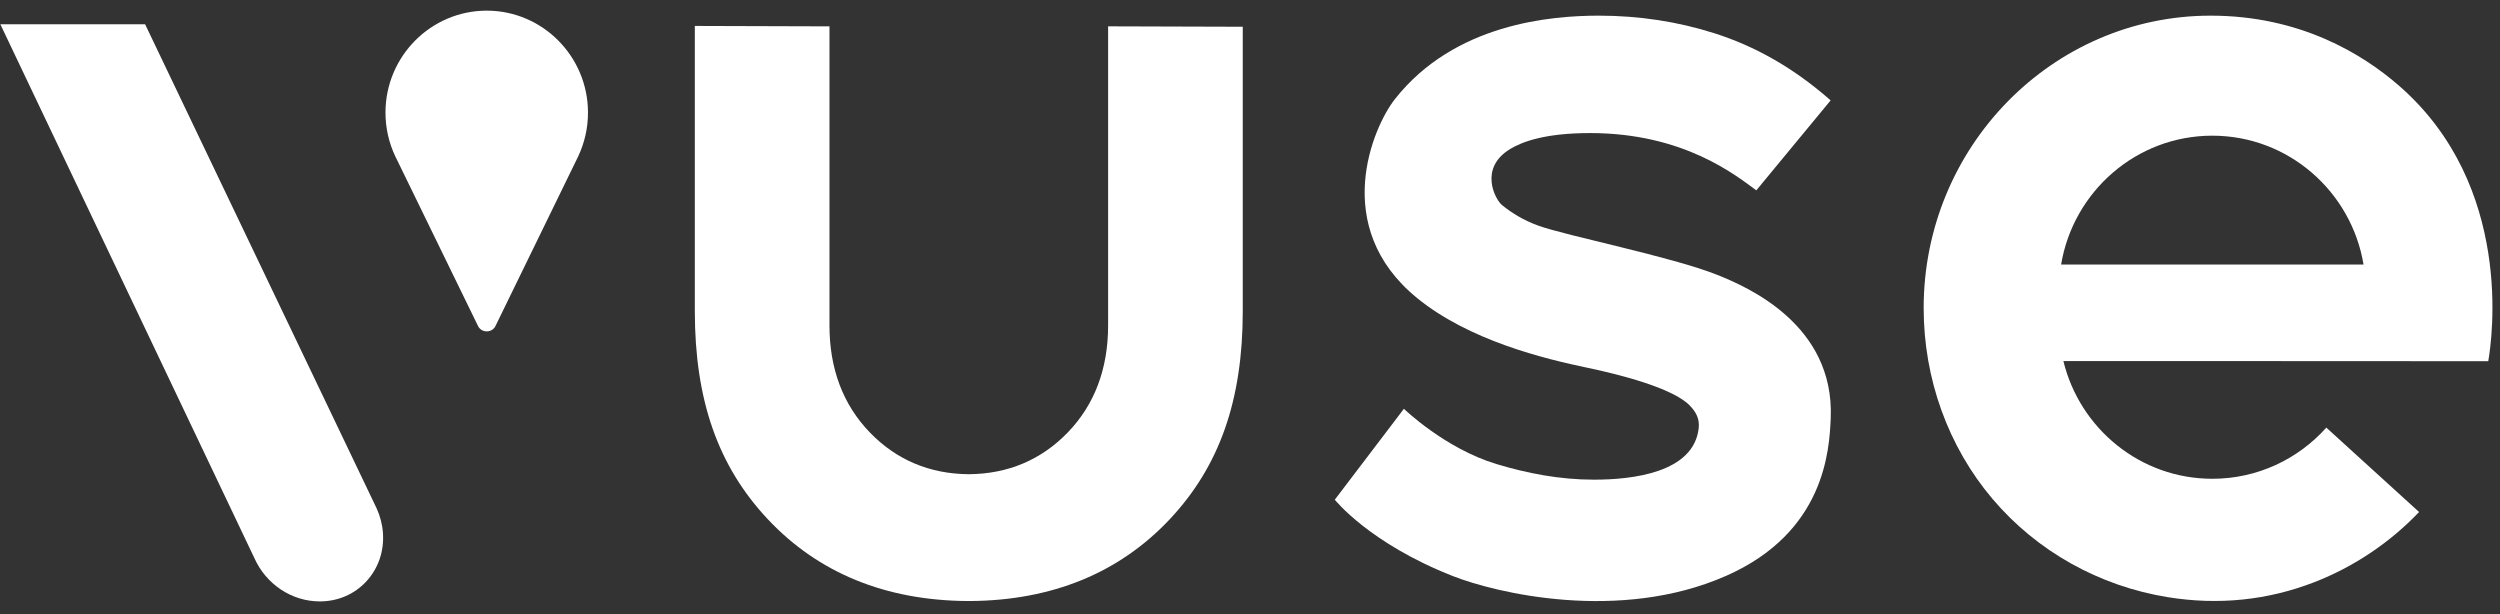 <svg width="114" height="28" viewBox="0 0 114 28" fill="none" xmlns="http://www.w3.org/2000/svg">
<rect x="0" y="0" width="114" height="28" fill="#333333" stroke="none"/>
<g id="Asset 4" clip-path="url(#clip0_22895_2162)">
<g id="Vuse logo/ White">
<g id="Group">
<path id="Vector" d="M78.704 26.262C83.217 24.276 83.42 20.523 83.481 19.07C83.659 14.783 79.644 13.069 78.309 12.535C76.245 11.71 71.423 10.752 70.148 10.29C69.486 10.051 68.948 9.721 68.492 9.352C68.179 9.097 67.411 7.655 68.885 6.782C69.389 6.483 70.399 6.068 72.51 6.068C76.787 6.068 79.157 8 80.088 8.68L83.477 4.577C81.748 3.058 79.995 2.097 78.185 1.519C76.516 0.986 74.741 0.714 72.908 0.714C70.748 0.714 66.326 1.063 63.605 4.524C62.61 5.787 60.636 10.337 64.615 13.587C66.996 15.531 70.425 16.361 72.413 16.776C73.812 17.068 76.249 17.682 77.04 18.479C77.315 18.756 77.51 19.076 77.462 19.517C77.24 21.56 74.432 21.873 72.687 21.873C71.112 21.873 69.635 21.581 68.246 21.163C65.885 20.452 64.018 18.641 64.018 18.641L60.867 22.786C60.867 22.786 62.432 24.769 66.254 26.27C68.221 27.044 73.858 28.394 78.703 26.262" fill="white"/>
<path id="Vector_2" d="M50.53 1.201V14.843C50.53 16.817 49.91 18.459 48.688 19.722C47.48 20.971 45.962 21.611 44.178 21.624C42.392 21.611 40.874 20.971 39.667 19.722C38.444 18.459 37.824 16.816 37.824 14.843V1.202L31.684 1.183V14.185C31.684 18.245 32.742 21.263 35.015 23.68C37.318 26.13 40.383 27.383 44.126 27.407H44.186H44.246C47.981 27.378 51.04 26.125 53.339 23.679C55.612 21.262 56.67 18.244 56.67 14.184V1.22L50.529 1.201H50.53Z" fill="white"/>
<path id="Vector_3" d="M16.701 26.515C16.157 27.102 15.405 27.424 14.583 27.424C13.305 27.424 12.132 26.646 11.596 25.441L0.016 1.107H6.617L17.174 23.18C17.34 23.546 17.438 23.927 17.463 24.313C17.518 25.145 17.247 25.927 16.701 26.515" fill="white"/>
<path id="Vector_4" d="M26.37 7.121L26.364 7.135C26.358 7.148 26.352 7.161 26.345 7.173L22.593 14.867C22.434 15.192 21.957 15.192 21.799 14.867L18.045 7.169C18.04 7.159 18.034 7.149 18.029 7.138L18.021 7.121C17.737 6.518 17.578 5.845 17.578 5.135C17.578 2.571 19.649 0.486 22.195 0.486C24.74 0.486 26.812 2.571 26.812 5.135C26.812 5.845 26.653 6.517 26.37 7.121" fill="white"/>
<path id="Vector_5" d="M100.882 6.187C104.347 6.187 107.222 8.729 107.778 12.064H93.986C94.543 8.729 97.417 6.187 100.882 6.187ZM113.464 16.472C113.638 15.484 114.647 8.488 109.403 3.915C107.728 2.455 104.876 0.714 100.804 0.714C93.589 0.714 87.719 6.695 87.719 14.047C87.719 17.27 88.834 20.361 90.859 22.751C92.878 25.133 95.718 26.725 98.857 27.232C101.161 27.604 103.409 27.373 105.539 26.545C107.33 25.85 108.979 24.744 110.31 23.348L106.08 19.499C104.8 20.932 102.945 21.832 100.882 21.832C97.597 21.832 94.842 19.547 94.091 16.466H103.811L113.463 16.471L113.464 16.472Z" fill="white"/>
</g>
</g>
</g>
<defs>
<clipPath id="clip0_22895_2162">
<rect width="113.638" height="26.939" fill="white" transform="translate(0.016 0.486)"/>
</clipPath>
</defs>
</svg>
